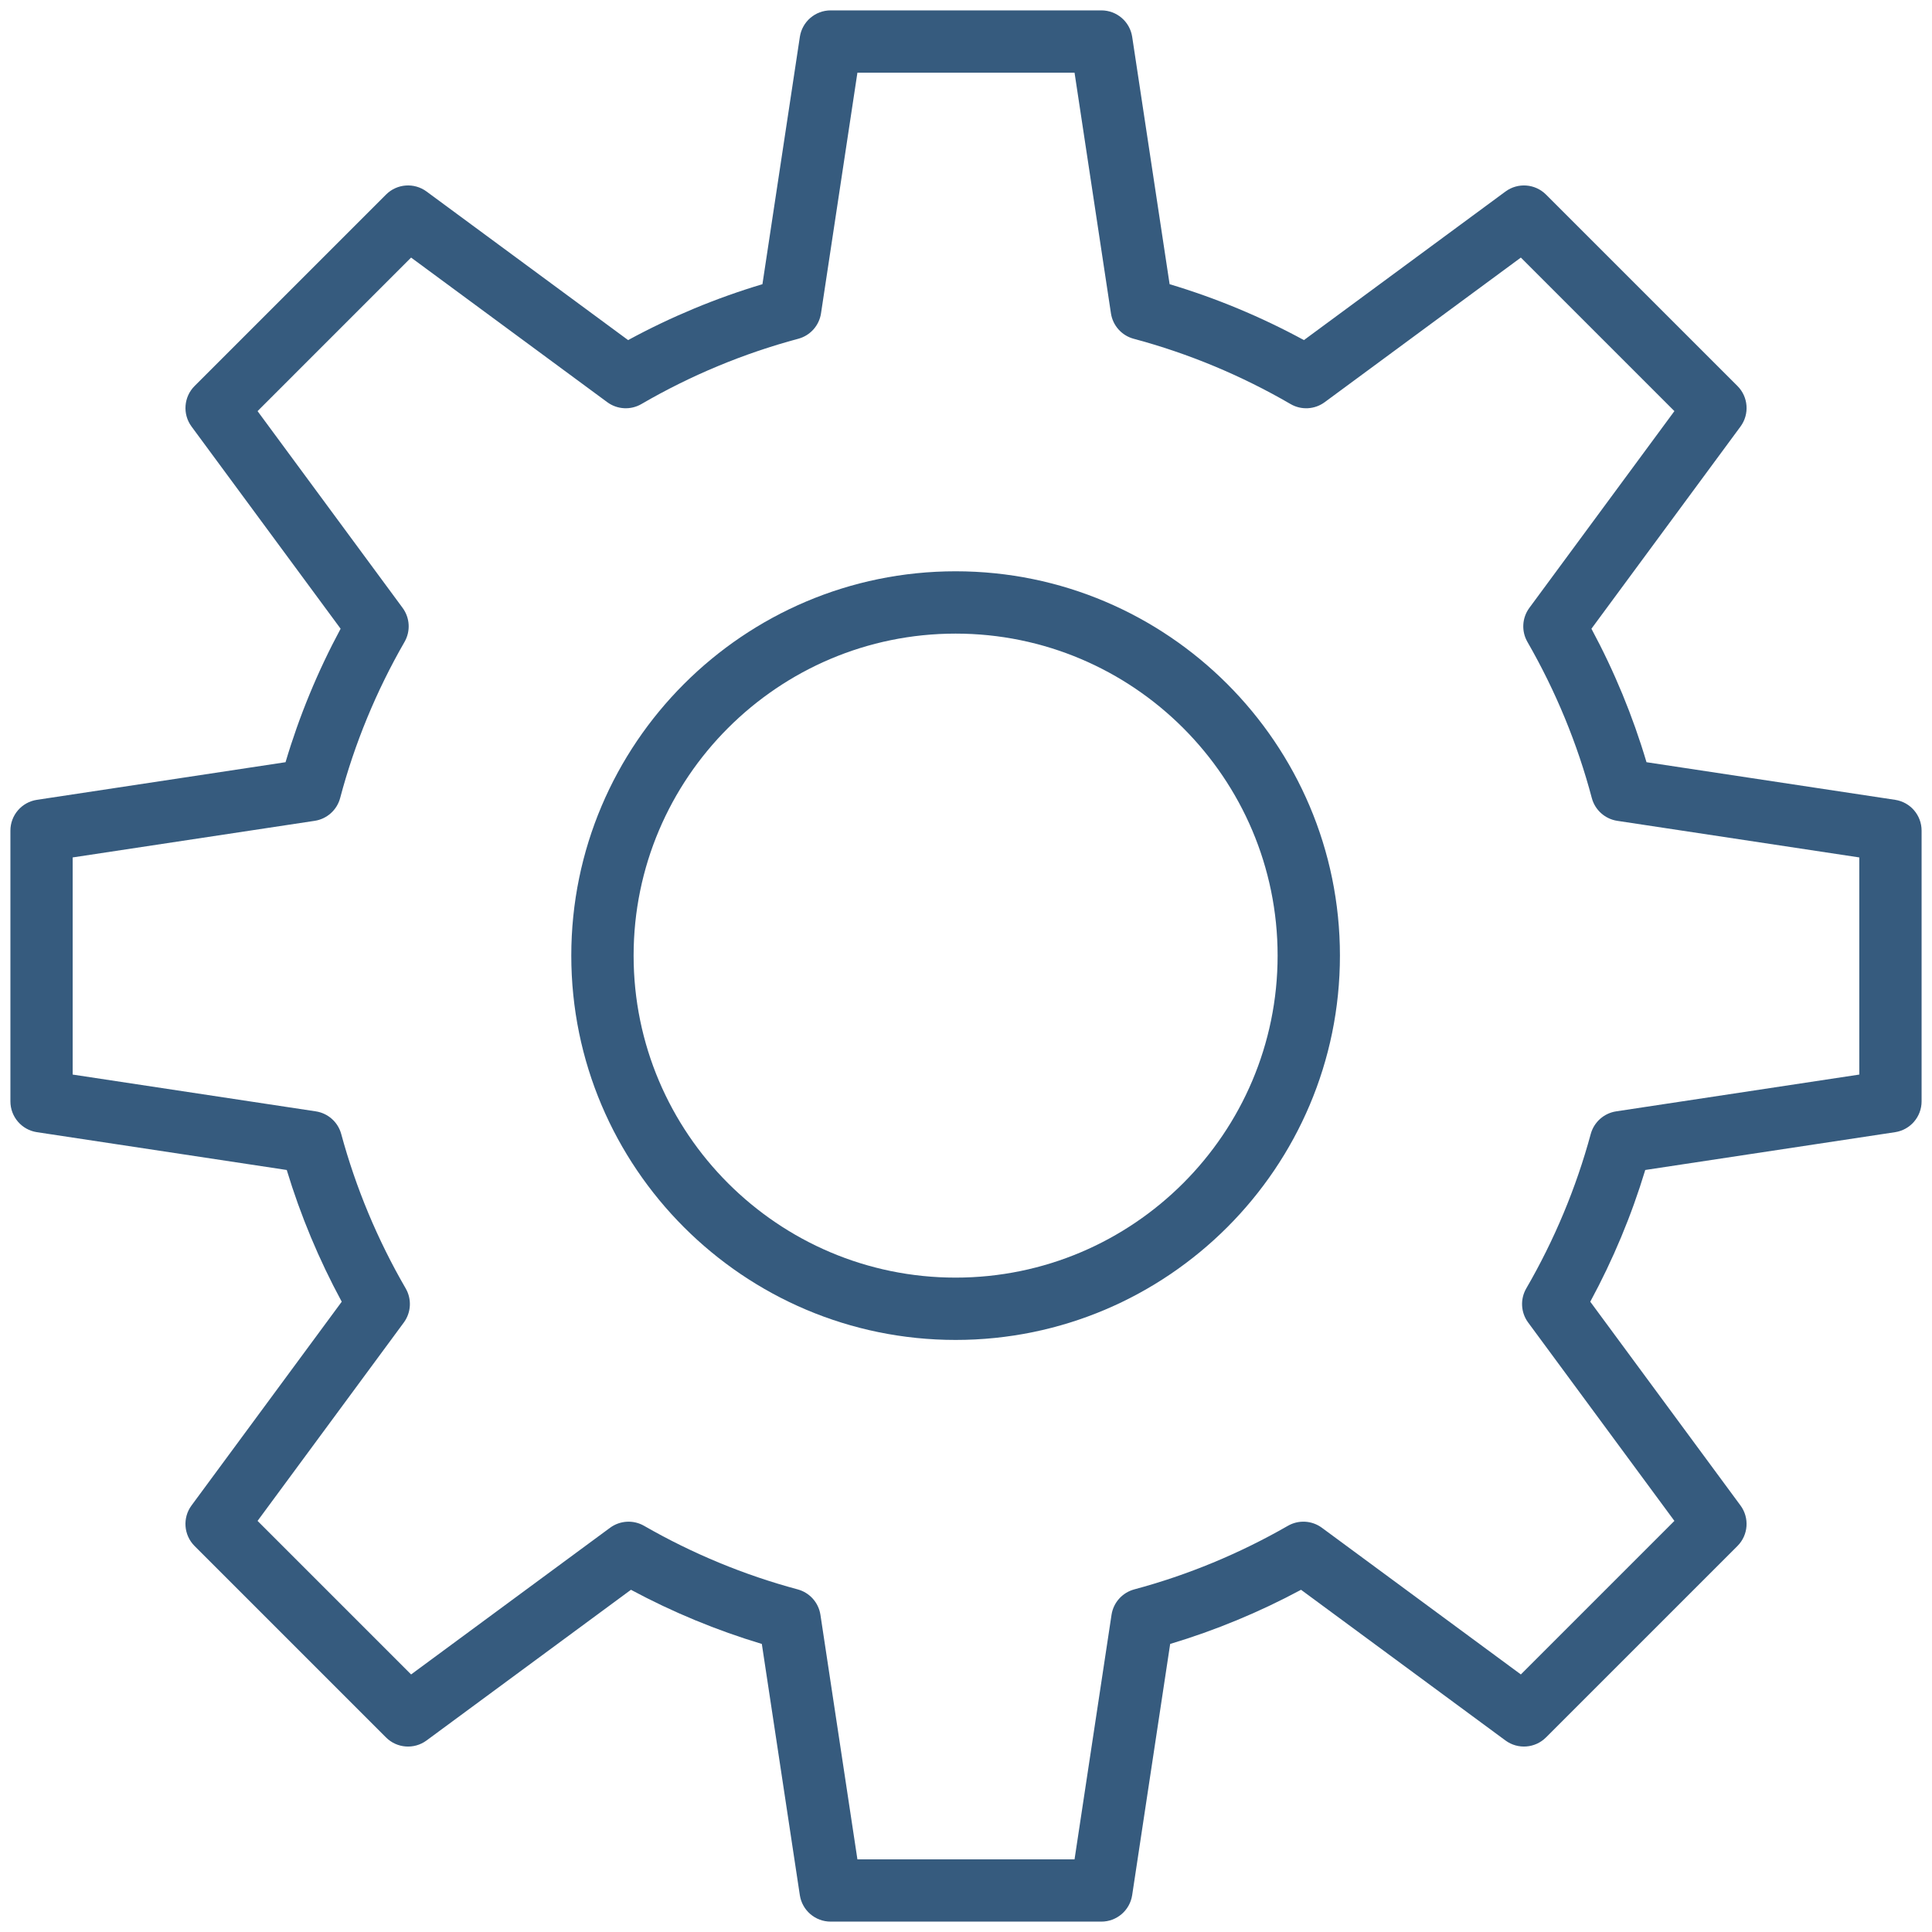 <?xml version="1.0" encoding="UTF-8"?> <svg xmlns="http://www.w3.org/2000/svg" width="93" height="93" viewBox="0 0 93 93" fill="none"> <path d="M46 27.5C35.799 27.5 27.5 35.799 27.5 46C27.5 56.201 35.799 64.5 46 64.5C56.201 64.5 64.5 56.201 64.5 46C64.5 35.799 56.201 27.5 46 27.5ZM46 61.5C37.453 61.5 30.5 54.547 30.5 46C30.5 37.453 37.453 30.5 46 30.5C54.547 30.5 61.5 37.453 61.5 46C61.5 54.547 54.547 61.5 46 61.5Z" fill="#365B7E"></path> <path d="M91.225 38.501L79.257 36.69C78.599 34.472 77.71 32.318 76.606 30.265L83.782 20.532C84.222 19.935 84.16 19.106 83.636 18.581L74.42 9.366C73.895 8.842 73.066 8.779 72.469 9.219L62.767 16.371C60.705 15.251 58.537 14.349 56.301 13.68L54.5 1.776C54.389 1.042 53.759 0.5 53.017 0.5H39.985C39.243 0.5 38.613 1.042 38.502 1.776L36.701 13.68C34.465 14.349 32.297 15.252 30.235 16.371L20.533 9.219C19.936 8.779 19.107 8.841 18.582 9.366L9.367 18.581C8.843 19.105 8.78 19.935 9.22 20.532L16.396 30.265C15.292 32.318 14.403 34.472 13.745 36.69L1.777 38.501C1.043 38.612 0.501 39.242 0.501 39.984V53.016C0.501 53.758 1.043 54.388 1.776 54.499L13.803 56.319C14.468 58.513 15.355 60.638 16.45 62.66L9.219 72.468C8.779 73.065 8.842 73.894 9.366 74.419L18.581 83.634C19.105 84.159 19.935 84.221 20.532 83.781L30.372 76.527C32.384 77.607 34.496 78.481 36.672 79.134L38.501 91.224C38.612 91.958 39.242 92.5 39.984 92.5H53.016C53.758 92.5 54.388 91.958 54.499 91.224L56.328 79.134C58.504 78.481 60.616 77.607 62.628 76.527L72.468 83.781C73.065 84.221 73.894 84.158 74.419 83.634L83.635 74.419C84.159 73.895 84.222 73.065 83.781 72.468L76.55 62.66C77.646 60.638 78.533 58.513 79.197 56.319L91.224 54.499C91.957 54.388 92.499 53.758 92.499 53.016V39.984C92.5 39.243 91.958 38.612 91.225 38.501ZM89.5 51.726L77.797 53.497C77.209 53.586 76.729 54.014 76.573 54.587C75.869 57.182 74.825 59.682 73.47 62.019C73.17 62.536 73.205 63.181 73.56 63.662L80.6 73.211L73.209 80.602L63.631 73.541C63.151 73.188 62.509 73.151 61.994 73.448C59.663 74.787 57.176 75.817 54.599 76.508C54.024 76.663 53.594 77.143 53.505 77.733L51.725 89.502H41.273L39.493 77.733C39.404 77.144 38.974 76.663 38.399 76.508C35.822 75.817 33.335 74.787 31.004 73.448C30.489 73.152 29.846 73.189 29.367 73.541L19.789 80.602L12.398 73.211L19.438 63.662C19.792 63.181 19.828 62.536 19.528 62.019C18.173 59.683 17.129 57.182 16.425 54.587C16.269 54.013 15.789 53.586 15.201 53.497L3.498 51.726V41.274L15.148 39.512C15.739 39.423 16.221 38.991 16.374 38.413C17.067 35.797 18.109 33.269 19.473 30.899C19.77 30.383 19.733 29.74 19.38 29.261L12.398 19.79L19.789 12.399L29.232 19.36C29.713 19.714 30.358 19.75 30.876 19.449C33.251 18.069 35.792 17.012 38.426 16.307C39.002 16.153 39.432 15.672 39.521 15.082L41.273 3.499H51.725L53.477 15.082C53.566 15.672 53.996 16.153 54.572 16.307C57.206 17.012 59.746 18.069 62.122 19.449C62.639 19.751 63.284 19.714 63.766 19.36L73.209 12.399L80.6 19.79L73.618 29.261C73.265 29.74 73.228 30.383 73.525 30.899C74.888 33.269 75.931 35.797 76.624 38.413C76.777 38.991 77.259 39.422 77.85 39.512L89.5 41.274V51.726Z" fill="#365B7E"></path> </svg> 